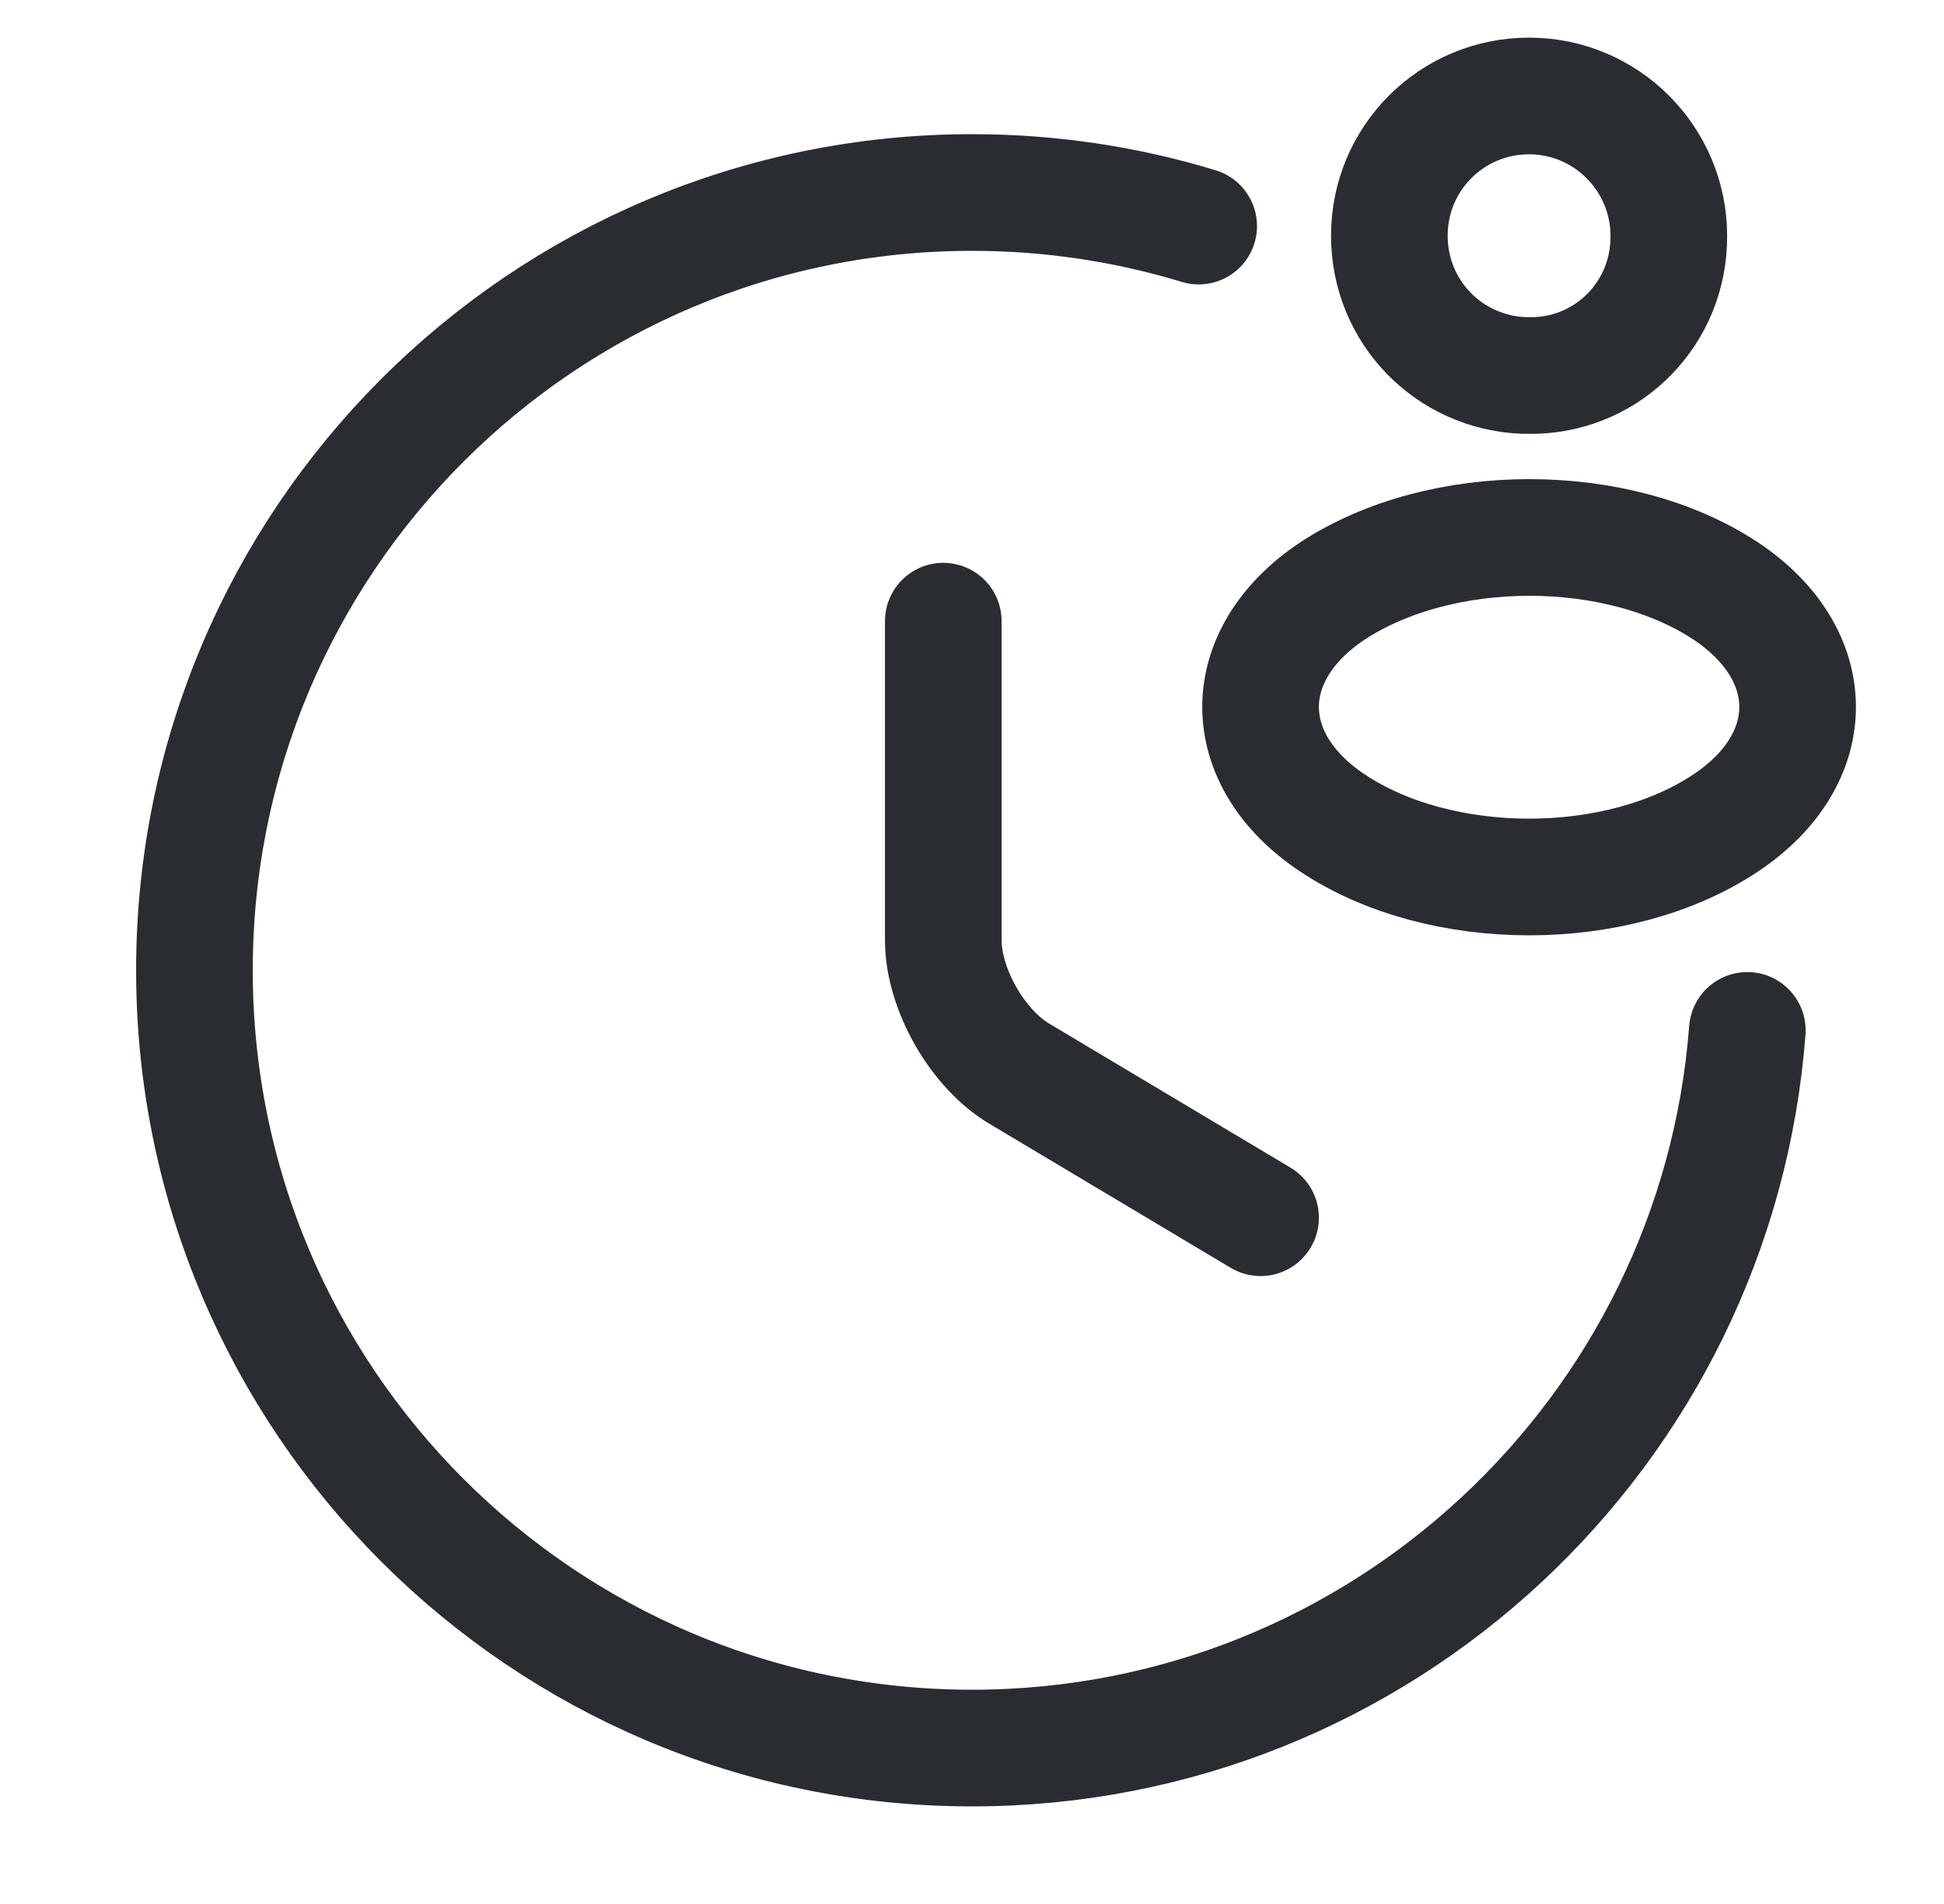 <svg width="48" height="47" viewBox="0 0 48 47" fill="none" xmlns="http://www.w3.org/2000/svg">
<g id="Group 33664">
<g id="clock">
<path id="Vector" d="M29.597 5.581C27.826 5.042 25.947 4.752 24.001 4.752C13.402 4.752 4.801 13.354 4.801 23.952C4.801 34.55 13.402 43.152 24.001 43.152C34.1 43.152 42.386 35.342 43.144 25.436" stroke="#292D32" stroke-width="2.88" stroke-linecap="round" stroke-linejoin="round"/>
<path id="Vector_2" d="M31.125 30.06L25.173 26.508C24.136 25.894 23.291 24.416 23.291 23.206V15.334" stroke="#292D32" stroke-width="2.88" stroke-linecap="round" stroke-linejoin="round"/>
</g>
<g id="Group 33663">
<path id="Vector_3" d="M37.896 9.269C37.825 9.269 37.719 9.269 37.631 9.269C35.773 9.198 34.305 7.694 34.305 5.819C34.305 3.908 35.844 2.369 37.755 2.369C39.665 2.369 41.205 3.926 41.205 5.819C41.222 7.694 39.754 9.216 37.896 9.269Z" stroke="#292D32" stroke-width="2.88" stroke-linecap="round" stroke-linejoin="round"/>
<path id="Vector_4" d="M32.89 14.595C30.537 16.169 30.537 18.734 32.89 20.309C35.561 22.096 39.949 22.096 42.62 20.309C44.974 18.734 44.974 16.169 42.62 14.595C39.949 12.825 35.579 12.825 32.89 14.595Z" stroke="#292D32" stroke-width="2.88" stroke-linecap="round" stroke-linejoin="round"/>
</g>
</g>
</svg>
